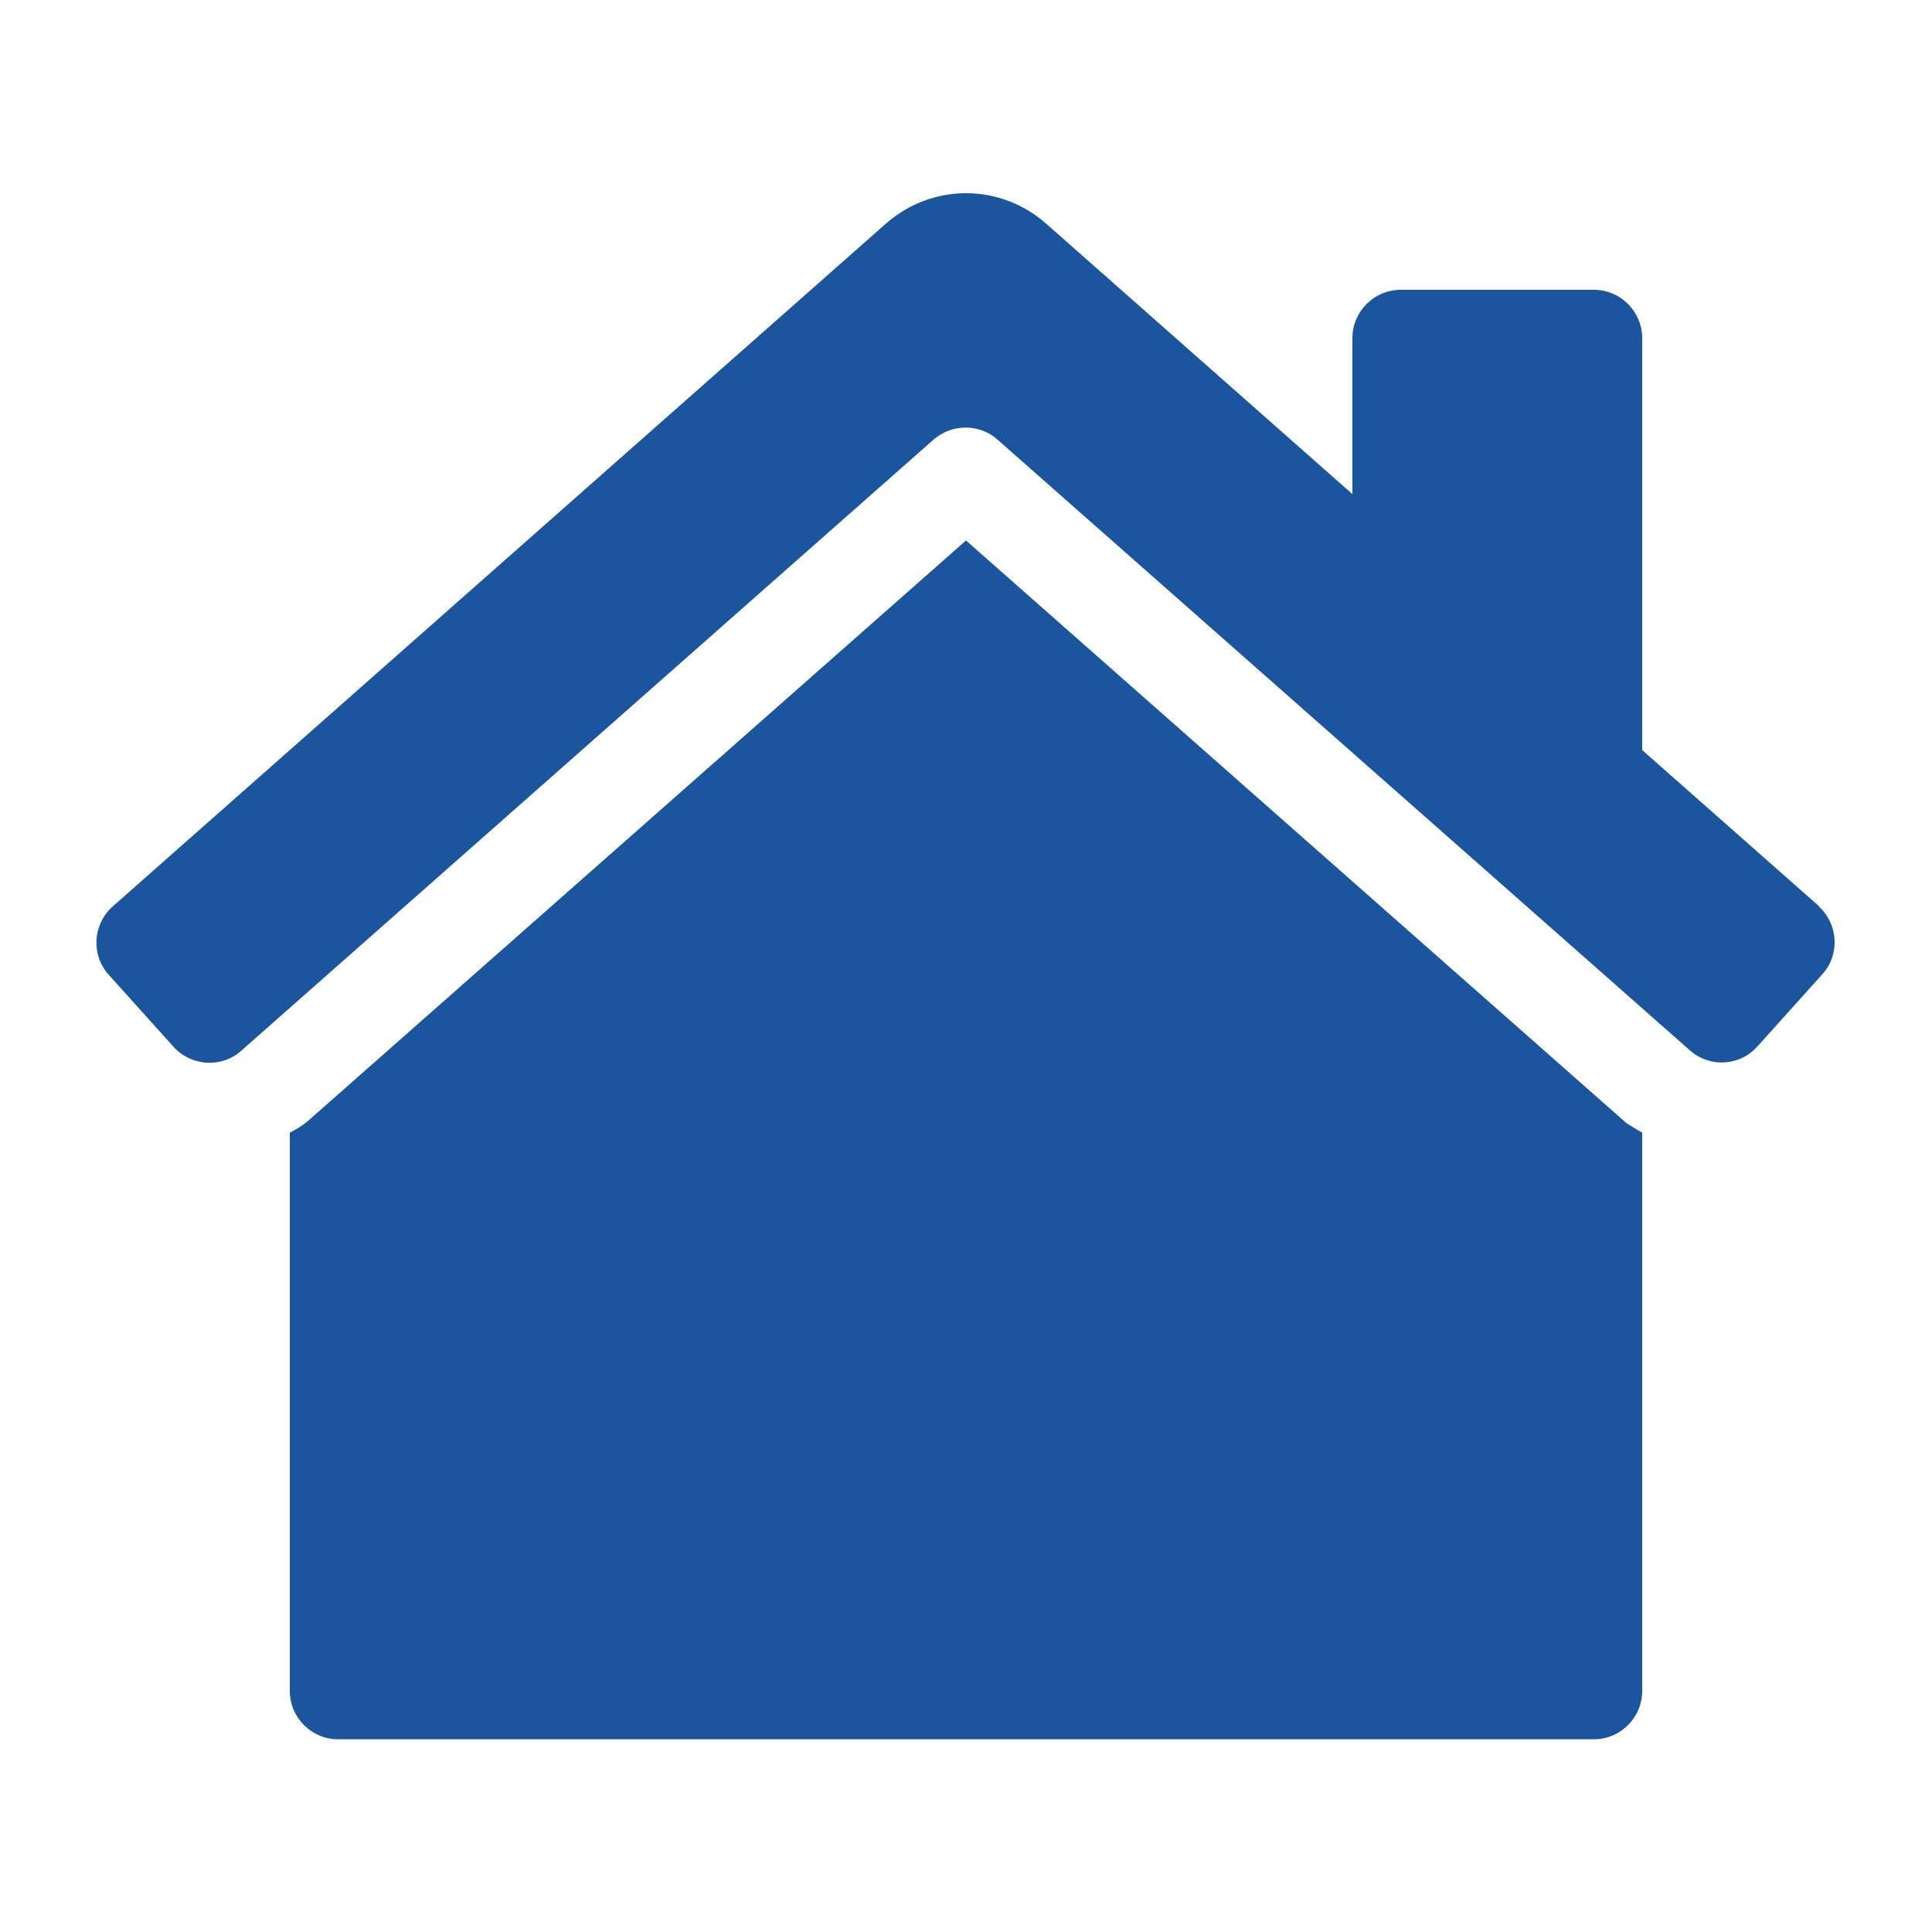 <?xml version="1.0" encoding="UTF-8"?>
<svg id="Ebene_1" data-name="Ebene 1" xmlns="http://www.w3.org/2000/svg" version="1.1" viewBox="0 0 40 40">
  <defs>
    <style>
      .cls-1 {
        fill: #1b559e;
        stroke-width: 0px;
      }
    </style>
  </defs>
  <path id="house-damage" class="cls-1" d="M20,11.19l-13.66,12.05c-.11.08-.22.15-.34.21v11.56c0,.55.45,1,1,1h26c.55,0,1-.45,1-1v-11.56c-.11-.06-.22-.13-.33-.2l-13.67-12.06ZM37.67,18.77l-3.67-3.24V7c0-.55-.45-1-1-1h-4c-.55,0-1,.45-1,1v3.23l-6.33-5.59c-.46-.41-1.05-.64-1.67-.64-.62,0-1.21.23-1.67.64L2.33,18.77c-.41.37-.45,1-.08,1.41,0,0,0,0,0,0l1.34,1.49c.37.41,1,.45,1.41.08,0,0,0,0,0,0l14.33-12.65c.38-.33.95-.33,1.32,0l14.33,12.64c.41.37,1.04.34,1.41-.08,0,0,0,0,0,0l1.34-1.49c.37-.41.33-1.04-.08-1.41Z"/>
</svg>